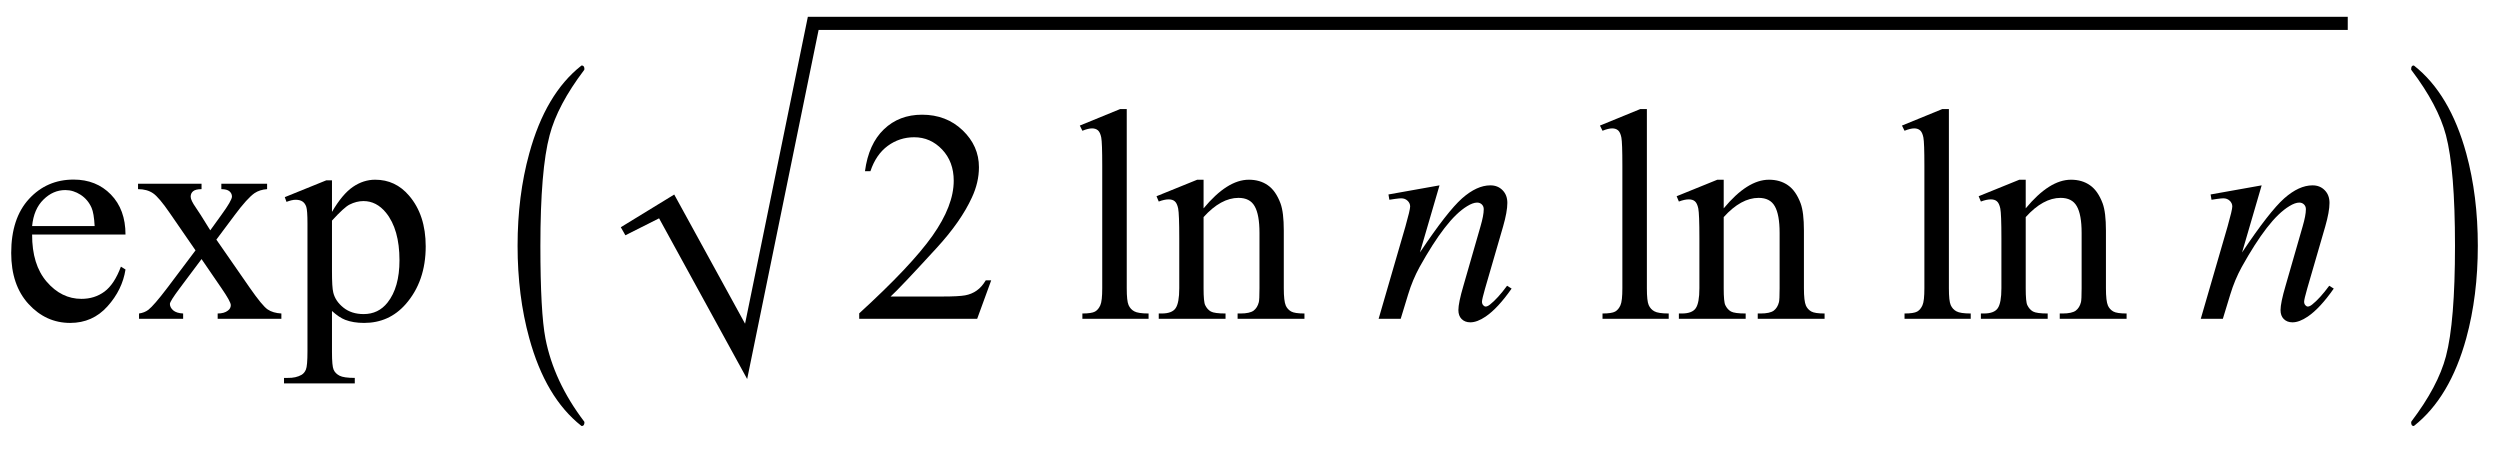<?xml version="1.0" encoding="UTF-8"?>
<svg xmlns="http://www.w3.org/2000/svg" xmlns:xlink="http://www.w3.org/1999/xlink"  viewBox="0 0 149 27" version="1.1">
<defs>
<g>
<symbol overflow="visible" id="glyph0-0">
<path style="stroke:none;" d="M 2.496 0 L 2.496 -11.25 L 11.496 -11.25 L 11.496 0 Z M 2.777 -0.281 L 11.215 -0.281 L 11.215 -10.969 L 2.777 -10.969 Z M 2.777 -0.281 "/>
</symbol>
<symbol overflow="visible" id="glyph0-1">
<path style="stroke:none;" d="M 1.914 -5.02 C 1.91 -3.824 2.199 -2.887 2.785 -2.207 C 3.371 -1.527 4.062 -1.188 4.852 -1.188 C 5.379 -1.188 5.836 -1.332 6.227 -1.621 C 6.617 -1.91 6.945 -2.406 7.207 -3.109 L 7.48 -2.938 C 7.355 -2.133 7 -1.402 6.406 -0.742 C 5.816 -0.082 5.074 0.246 4.184 0.246 C 3.219 0.246 2.391 -0.129 1.699 -0.883 C 1.012 -1.637 0.668 -2.648 0.668 -3.922 C 0.668 -5.297 1.02 -6.371 1.727 -7.141 C 2.434 -7.91 3.32 -8.297 4.387 -8.297 C 5.289 -8.297 6.031 -8 6.609 -7.406 C 7.188 -6.812 7.48 -6.016 7.48 -5.02 Z M 1.914 -5.527 L 5.641 -5.527 C 5.613 -6.043 5.551 -6.406 5.457 -6.617 C 5.312 -6.945 5.094 -7.203 4.805 -7.391 C 4.516 -7.578 4.211 -7.672 3.895 -7.672 C 3.406 -7.672 2.973 -7.484 2.59 -7.105 C 2.203 -6.727 1.98 -6.203 1.914 -5.527 Z M 1.914 -5.527 "/>
</symbol>
<symbol overflow="visible" id="glyph0-2">
<path style="stroke:none;" d="M 0.238 -8.051 L 4.023 -8.051 L 4.023 -7.727 C 3.785 -7.727 3.617 -7.684 3.52 -7.602 C 3.422 -7.52 3.375 -7.414 3.375 -7.277 C 3.375 -7.137 3.477 -6.922 3.684 -6.625 C 3.746 -6.531 3.844 -6.387 3.973 -6.188 L 4.543 -5.273 L 5.203 -6.188 C 5.625 -6.766 5.836 -7.133 5.836 -7.285 C 5.836 -7.41 5.785 -7.512 5.688 -7.598 C 5.586 -7.684 5.426 -7.727 5.203 -7.727 L 5.203 -8.051 L 7.93 -8.051 L 7.93 -7.727 C 7.641 -7.707 7.391 -7.629 7.18 -7.488 C 6.895 -7.289 6.5 -6.855 6.004 -6.188 L 4.906 -4.719 L 6.906 -1.836 C 7.398 -1.129 7.75 -0.703 7.961 -0.559 C 8.172 -0.414 8.445 -0.336 8.781 -0.316 L 8.781 0 L 4.984 0 L 4.984 -0.316 C 5.246 -0.316 5.453 -0.375 5.598 -0.492 C 5.711 -0.574 5.766 -0.684 5.766 -0.816 C 5.766 -0.953 5.578 -1.293 5.203 -1.836 L 4.023 -3.559 L 2.734 -1.836 C 2.336 -1.305 2.137 -0.988 2.137 -0.887 C 2.137 -0.746 2.203 -0.621 2.332 -0.504 C 2.465 -0.391 2.664 -0.328 2.926 -0.316 L 2.926 0 L 0.297 0 L 0.297 -0.316 C 0.508 -0.344 0.695 -0.418 0.852 -0.535 C 1.074 -0.707 1.449 -1.141 1.977 -1.836 L 3.664 -4.078 L 2.137 -6.293 C 1.703 -6.926 1.367 -7.324 1.129 -7.484 C 0.891 -7.645 0.594 -7.727 0.238 -7.727 Z M 0.238 -8.051 "/>
</symbol>
<symbol overflow="visible" id="glyph0-3">
<path style="stroke:none;" d="M -0.016 -7.25 L 2.461 -8.254 L 2.797 -8.254 L 2.797 -6.371 C 3.211 -7.082 3.629 -7.578 4.047 -7.863 C 4.465 -8.148 4.906 -8.289 5.371 -8.289 C 6.18 -8.289 6.852 -7.973 7.391 -7.34 C 8.055 -6.566 8.383 -5.559 8.383 -4.316 C 8.383 -2.926 7.984 -1.777 7.188 -0.871 C 6.531 -0.125 5.707 0.246 4.711 0.246 C 4.277 0.246 3.902 0.184 3.586 0.062 C 3.352 -0.027 3.086 -0.203 2.797 -0.465 L 2.797 1.984 C 2.797 2.535 2.828 2.887 2.895 3.035 C 2.961 3.188 3.082 3.305 3.246 3.391 C 3.414 3.48 3.719 3.523 4.156 3.523 L 4.156 3.852 L -0.062 3.852 L -0.062 3.523 L 0.156 3.523 C 0.48 3.531 0.758 3.469 0.984 3.34 C 1.094 3.273 1.184 3.172 1.242 3.027 C 1.305 2.883 1.336 2.52 1.336 1.934 L 1.336 -5.68 C 1.336 -6.199 1.312 -6.531 1.266 -6.672 C 1.219 -6.812 1.145 -6.918 1.043 -6.988 C 0.938 -7.059 0.801 -7.094 0.625 -7.094 C 0.484 -7.094 0.305 -7.051 0.086 -6.969 Z M 2.797 -5.852 L 2.797 -2.848 C 2.797 -2.195 2.82 -1.77 2.875 -1.562 C 2.957 -1.223 3.156 -0.926 3.477 -0.668 C 3.797 -0.41 4.199 -0.281 4.684 -0.281 C 5.27 -0.281 5.746 -0.508 6.109 -0.969 C 6.582 -1.566 6.82 -2.406 6.82 -3.488 C 6.82 -4.719 6.551 -5.664 6.012 -6.328 C 5.637 -6.785 5.191 -7.016 4.676 -7.016 C 4.395 -7.016 4.117 -6.945 3.84 -6.805 C 3.629 -6.699 3.281 -6.383 2.797 -5.852 Z M 2.797 -5.852 "/>
</symbol>
<symbol overflow="visible" id="glyph0-4">
<path style="stroke:none;" d="M 8.254 -2.293 L 7.418 0 L 0.387 0 L 0.387 -0.324 C 2.453 -2.211 3.91 -3.754 4.754 -4.949 C 5.598 -6.145 6.02 -7.234 6.02 -8.227 C 6.02 -8.984 5.789 -9.602 5.328 -10.09 C 4.863 -10.578 4.309 -10.82 3.664 -10.82 C 3.078 -10.82 2.555 -10.648 2.086 -10.305 C 1.621 -9.961 1.277 -9.461 1.055 -8.797 L 0.73 -8.797 C 0.875 -9.883 1.254 -10.715 1.859 -11.293 C 2.465 -11.875 3.223 -12.164 4.133 -12.164 C 5.098 -12.164 5.906 -11.852 6.551 -11.234 C 7.199 -10.613 7.523 -9.879 7.523 -9.035 C 7.523 -8.43 7.383 -7.828 7.102 -7.227 C 6.668 -6.277 5.965 -5.27 4.992 -4.211 C 3.531 -2.617 2.621 -1.656 2.258 -1.328 L 5.371 -1.328 C 6.004 -1.328 6.445 -1.352 6.703 -1.398 C 6.957 -1.445 7.188 -1.539 7.391 -1.684 C 7.598 -1.828 7.773 -2.031 7.93 -2.293 Z M 8.254 -2.293 "/>
</symbol>
<symbol overflow="visible" id="glyph0-5">
<path style="stroke:none;" d="M 3.332 -12.5 L 3.332 -1.82 C 3.332 -1.316 3.367 -0.98 3.441 -0.816 C 3.516 -0.652 3.625 -0.527 3.781 -0.445 C 3.934 -0.359 4.215 -0.316 4.633 -0.316 L 4.633 0 L 0.688 0 L 0.688 -0.316 C 1.055 -0.316 1.305 -0.355 1.441 -0.43 C 1.578 -0.508 1.68 -0.633 1.758 -0.809 C 1.836 -0.984 1.871 -1.32 1.871 -1.82 L 1.871 -9.133 C 1.871 -10.039 1.852 -10.598 1.812 -10.805 C 1.77 -11.016 1.703 -11.156 1.613 -11.234 C 1.523 -11.309 1.406 -11.348 1.266 -11.348 C 1.113 -11.348 0.922 -11.301 0.688 -11.207 L 0.535 -11.516 L 2.938 -12.5 Z M 3.332 -12.5 "/>
</symbol>
<symbol overflow="visible" id="glyph0-6">
<path style="stroke:none;" d="M 2.91 -6.582 C 3.852 -7.719 4.75 -8.289 5.609 -8.289 C 6.047 -8.289 6.426 -8.18 6.742 -7.957 C 7.059 -7.738 7.309 -7.375 7.496 -6.875 C 7.625 -6.523 7.691 -5.984 7.691 -5.258 L 7.691 -1.82 C 7.691 -1.309 7.73 -0.965 7.812 -0.781 C 7.879 -0.637 7.98 -0.523 8.125 -0.438 C 8.27 -0.355 8.535 -0.316 8.922 -0.316 L 8.922 0 L 4.938 0 L 4.938 -0.316 L 5.105 -0.316 C 5.48 -0.316 5.742 -0.375 5.895 -0.488 C 6.043 -0.602 6.148 -0.77 6.203 -0.992 C 6.227 -1.082 6.242 -1.355 6.242 -1.82 L 6.242 -5.117 C 6.242 -5.848 6.145 -6.379 5.953 -6.711 C 5.766 -7.043 5.445 -7.207 4.992 -7.207 C 4.297 -7.207 3.602 -6.828 2.91 -6.062 L 2.91 -1.82 C 2.91 -1.273 2.941 -0.938 3.008 -0.809 C 3.09 -0.641 3.199 -0.516 3.344 -0.434 C 3.488 -0.355 3.781 -0.316 4.219 -0.316 L 4.219 0 L 0.238 0 L 0.238 -0.316 L 0.414 -0.316 C 0.824 -0.316 1.102 -0.422 1.242 -0.629 C 1.387 -0.836 1.461 -1.234 1.461 -1.82 L 1.461 -4.809 C 1.461 -5.773 1.438 -6.363 1.395 -6.574 C 1.352 -6.785 1.281 -6.93 1.191 -7.004 C 1.102 -7.082 0.977 -7.117 0.828 -7.117 C 0.664 -7.117 0.465 -7.074 0.238 -6.988 L 0.105 -7.305 L 2.531 -8.289 L 2.91 -8.289 Z M 2.91 -6.582 "/>
</symbol>
<symbol overflow="visible" id="glyph1-0">
<path style="stroke:none;" d="M 1.062 0 L 1.062 -13.598 L 7.438 -13.598 L 7.438 0 Z M 2.125 -1.062 L 6.375 -1.062 L 6.375 -12.535 L 2.125 -12.535 Z M 2.125 -1.062 "/>
</symbol>
<symbol overflow="visible" id="glyph1-1">
<path style="stroke:none;" d="M 4.832 6.168 C 4.832 6.316 4.777 6.391 4.672 6.391 L 4.641 6.375 C 3.219 5.25 2.188 3.512 1.543 1.152 C 1.078 -0.535 0.848 -2.367 0.848 -4.352 C 0.848 -6.332 1.078 -8.164 1.543 -9.852 C 2.188 -12.215 3.219 -13.961 4.641 -15.082 L 4.672 -15.098 C 4.777 -15.098 4.832 -15.023 4.832 -14.875 C 4.832 -14.863 4.824 -14.848 4.812 -14.824 C 3.758 -13.43 3.07 -12.137 2.758 -10.941 C 2.391 -9.574 2.207 -7.375 2.207 -4.352 C 2.207 -1.703 2.309 0.137 2.508 1.172 C 2.84 2.883 3.609 4.531 4.812 6.117 C 4.824 6.129 4.832 6.145 4.832 6.168 Z M 4.832 6.168 "/>
</symbol>
<symbol overflow="visible" id="glyph1-2">
<path style="stroke:none;" d="M 4.473 -4.352 C 4.473 -2.367 4.246 -0.535 3.785 1.152 C 3.137 3.512 2.102 5.25 0.68 6.375 L 0.648 6.391 C 0.547 6.391 0.5 6.316 0.5 6.168 C 0.5 6.156 0.504 6.141 0.516 6.117 C 1.57 4.727 2.258 3.434 2.574 2.234 C 2.934 0.871 3.113 -1.324 3.113 -4.352 C 3.113 -7.379 2.934 -9.574 2.574 -10.941 C 2.258 -12.137 1.57 -13.43 0.516 -14.824 C 0.504 -14.836 0.5 -14.852 0.5 -14.875 C 0.5 -15.023 0.547 -15.098 0.648 -15.098 L 0.68 -15.082 C 2.102 -13.961 3.137 -12.215 3.785 -9.852 C 4.246 -8.164 4.473 -6.332 4.473 -4.352 Z M 4.473 -4.352 "/>
</symbol>
<symbol overflow="visible" id="glyph2-0">
<path style="stroke:none;" d="M 2.496 0 L 2.496 -11.25 L 11.496 -11.25 L 11.496 0 Z M 2.777 -0.281 L 11.215 -0.281 L 11.215 -10.969 L 2.777 -10.969 Z M 2.777 -0.281 "/>
</symbol>
<symbol overflow="visible" id="glyph2-1">
<path style="stroke:none;" d="M 3.973 -7.953 L 2.805 -3.953 C 3.898 -5.59 4.738 -6.664 5.32 -7.18 C 5.906 -7.695 6.465 -7.953 7.004 -7.953 C 7.297 -7.953 7.539 -7.859 7.73 -7.664 C 7.922 -7.469 8.016 -7.219 8.016 -6.906 C 8.016 -6.555 7.93 -6.086 7.762 -5.5 L 6.688 -1.801 C 6.566 -1.375 6.504 -1.113 6.504 -1.02 C 6.504 -0.938 6.527 -0.867 6.574 -0.812 C 6.621 -0.758 6.672 -0.73 6.723 -0.73 C 6.793 -0.73 6.879 -0.766 6.977 -0.844 C 7.289 -1.09 7.629 -1.465 8 -1.969 L 8.27 -1.801 C 7.727 -1.023 7.211 -0.465 6.723 -0.133 C 6.383 0.098 6.078 0.211 5.809 0.211 C 5.594 0.211 5.422 0.145 5.289 0.012 C 5.16 -0.117 5.098 -0.297 5.098 -0.52 C 5.098 -0.801 5.195 -1.281 5.398 -1.969 L 6.414 -5.5 C 6.543 -5.941 6.609 -6.285 6.609 -6.531 C 6.609 -6.648 6.57 -6.742 6.496 -6.816 C 6.418 -6.891 6.324 -6.926 6.215 -6.926 C 6.051 -6.926 5.852 -6.855 5.625 -6.715 C 5.191 -6.453 4.742 -6.016 4.273 -5.41 C 3.805 -4.805 3.309 -4.027 2.785 -3.086 C 2.512 -2.586 2.281 -2.043 2.102 -1.449 L 1.66 0 L 0.344 0 L 1.941 -5.5 C 2.129 -6.164 2.223 -6.562 2.223 -6.695 C 2.223 -6.824 2.172 -6.938 2.07 -7.035 C 1.969 -7.133 1.84 -7.18 1.688 -7.18 C 1.617 -7.18 1.492 -7.168 1.32 -7.145 L 0.984 -7.094 L 0.93 -7.41 Z M 3.973 -7.953 "/>
</symbol>
</g>
</defs>
<g id="surface178526">
<g style="fill:rgb(0%,0%,0%);fill-opacity:1;">
  <use xlink:href="#glyph0-1" x="0" y="19"/>
  <use xlink:href="#glyph0-2" x="7.989" y="19"/>
  <use xlink:href="#glyph0-3" x="16.989" y="19"/>
</g>
<g style="fill:rgb(0%,0%,0%);fill-opacity:1;">
  <use xlink:href="#glyph1-1" x="30" y="19"/>
</g>
<path style=" stroke:none;fill-rule:evenodd;fill:rgb(0%,0%,0%);fill-opacity:1;" d="M 37 13.543 L 40.184 11.594 L 44.406 19.293 L 48.148 1 L 139.926 1 L 139.926 1.785 L 48.789 1.785 L 44.531 22.59 L 39.281 13.012 L 37.273 14.023 L 37 13.543 "/>
<g style="fill:rgb(0%,0%,0%);fill-opacity:1;">
  <use xlink:href="#glyph0-4" x="50.822" y="19"/>
</g>
<g style="fill:rgb(0%,0%,0%);fill-opacity:1;">
  <use xlink:href="#glyph0-5" x="63.822" y="19"/>
  <use xlink:href="#glyph0-6" x="68.823" y="19"/>
</g>
<g style="fill:rgb(0%,0%,0%);fill-opacity:1;">
  <use xlink:href="#glyph2-1" x="81.822" y="19"/>
</g>
<g style="fill:rgb(0%,0%,0%);fill-opacity:1;">
  <use xlink:href="#glyph0-5" x="94.822" y="19"/>
  <use xlink:href="#glyph0-6" x="99.823" y="19"/>
</g>
<g style="fill:rgb(0%,0%,0%);fill-opacity:1;">
  <use xlink:href="#glyph0-5" x="112.822" y="19"/>
  <use xlink:href="#glyph0-6" x="117.823" y="19"/>
</g>
<g style="fill:rgb(0%,0%,0%);fill-opacity:1;">
  <use xlink:href="#glyph2-1" x="130.822" y="19"/>
</g>
<g style="fill:rgb(0%,0%,0%);fill-opacity:1;">
  <use xlink:href="#glyph1-2" x="143.205" y="19"/>
</g>
</g>
</svg>